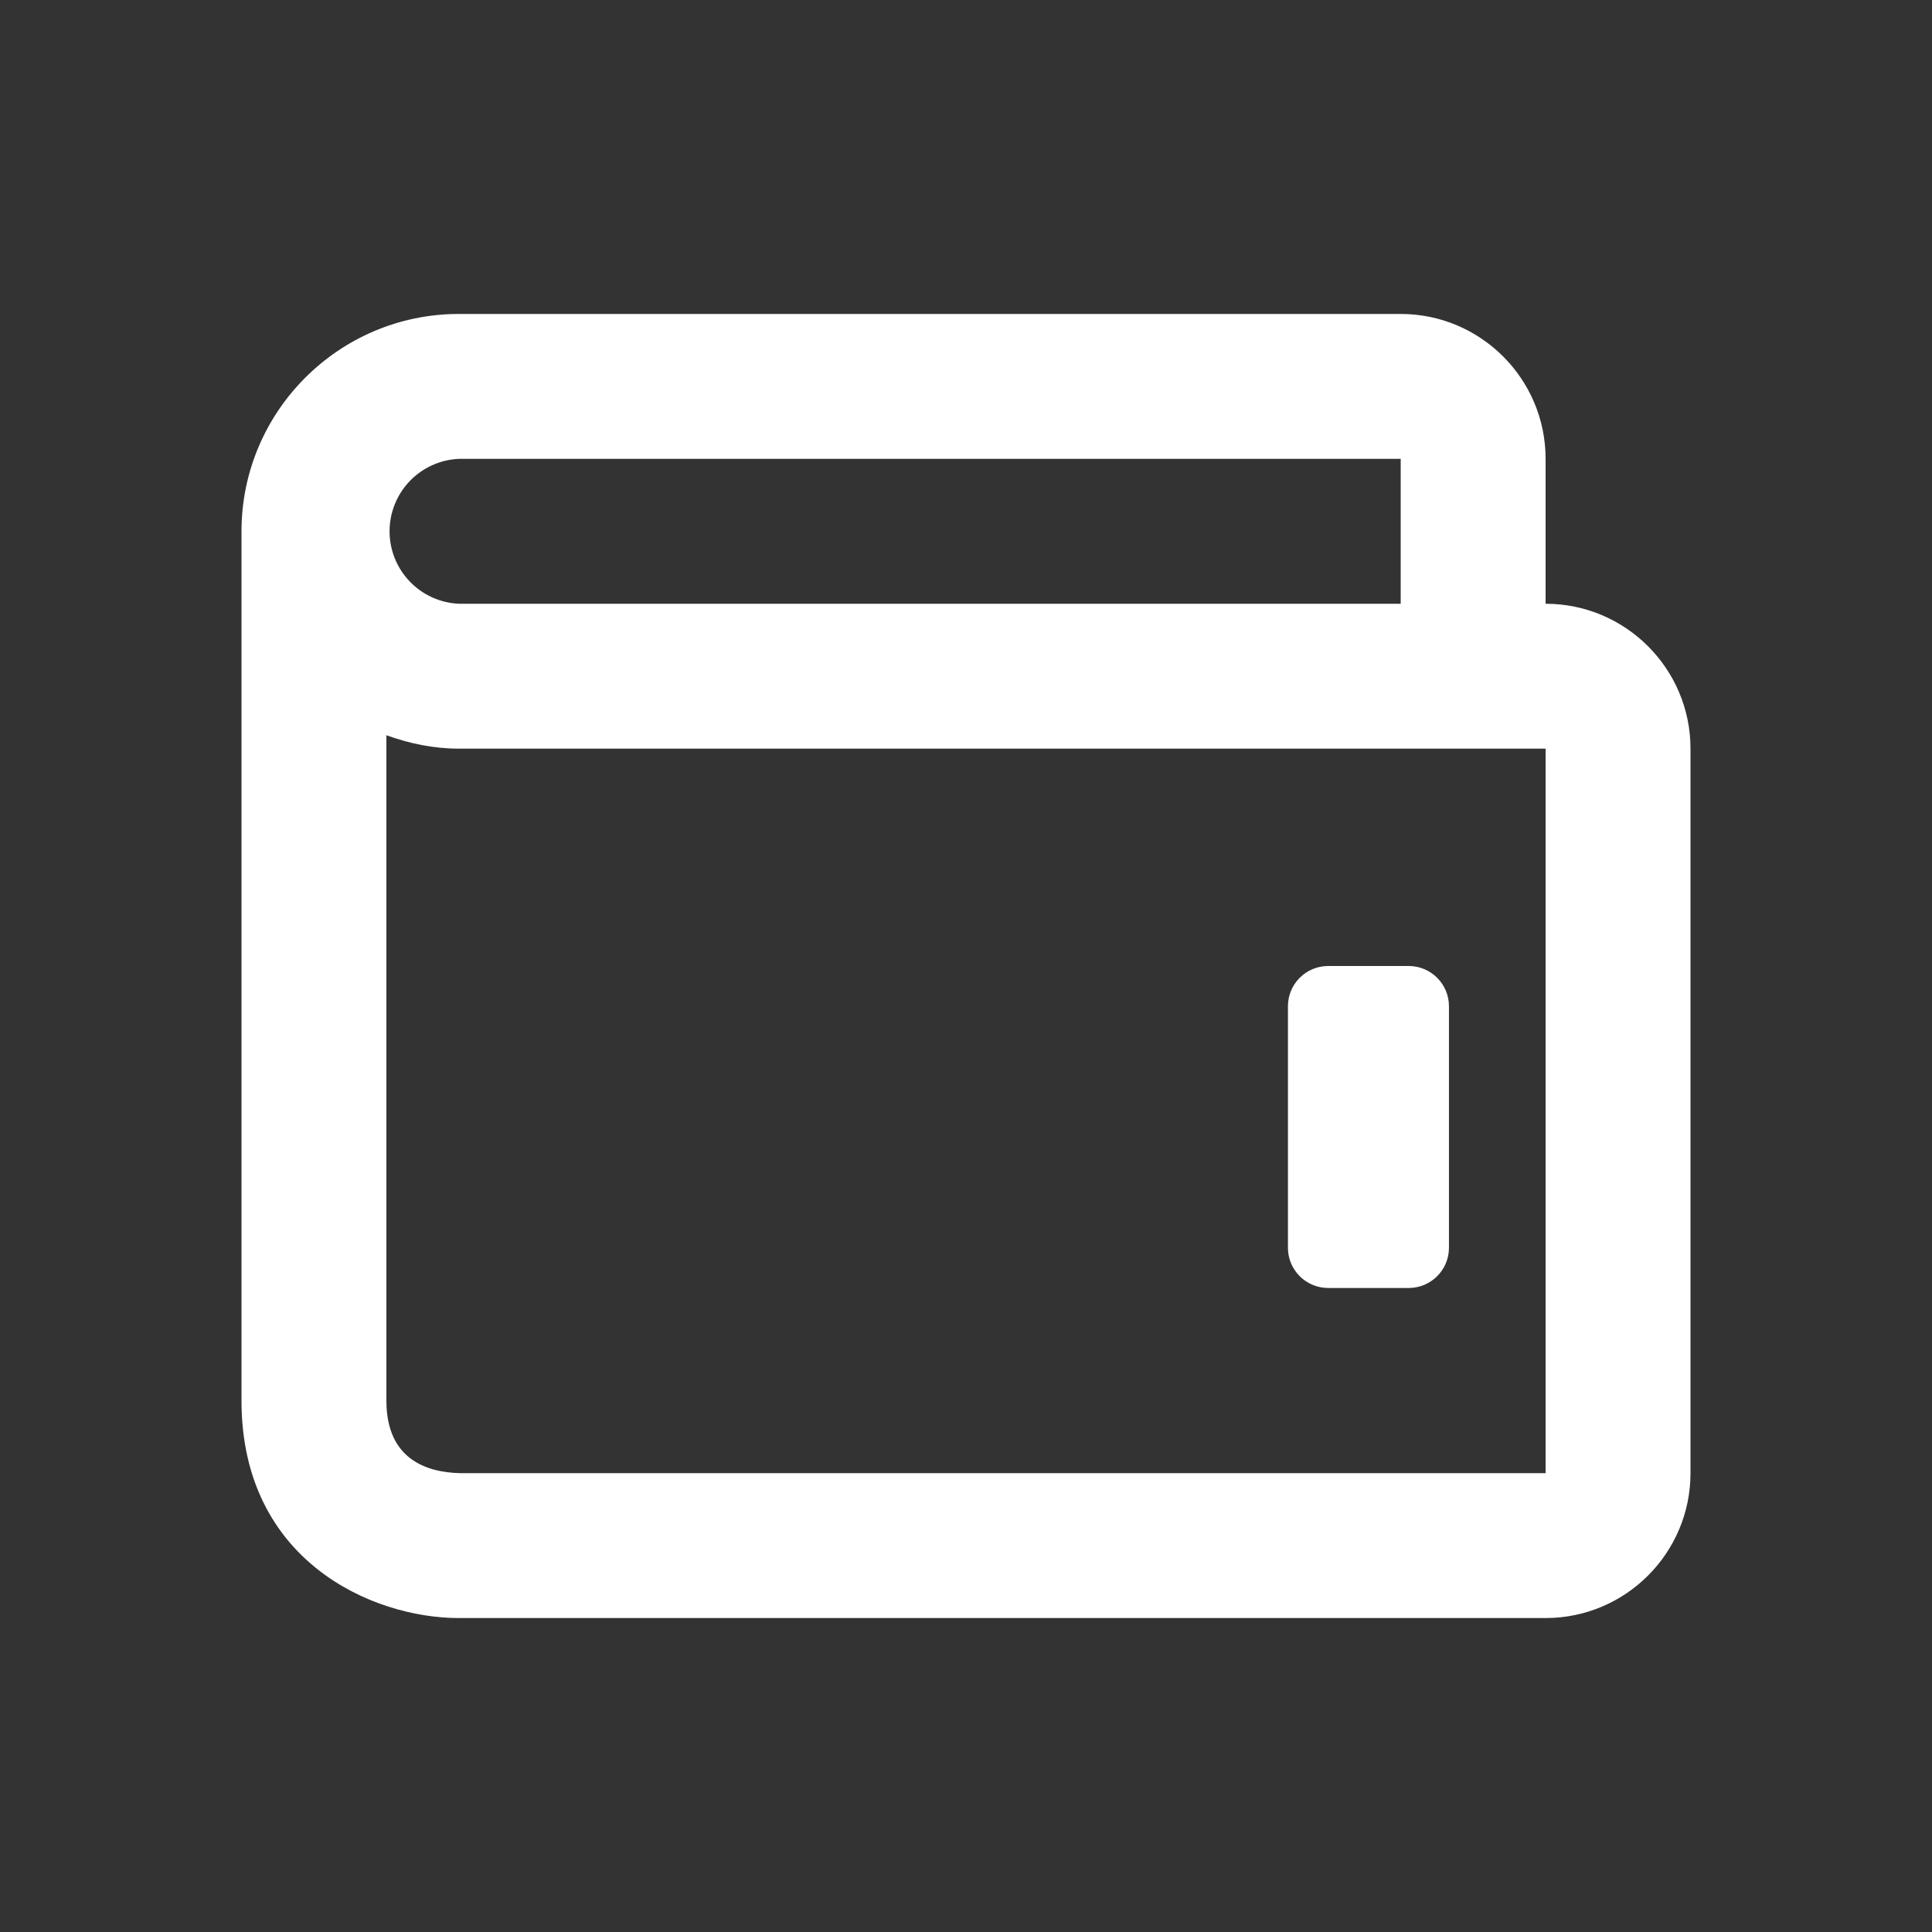 <svg width="44" height="44" viewBox="0 0 44 44" fill="none" xmlns="http://www.w3.org/2000/svg">
<rect x="0" y="0" width="44" height="44" fill="#333333" stroke="none"/>
<path d="M29.332 22.917C29.332 22.41 29.742 22 30.249 22H32.082C32.588 22 32.999 22.41 32.999 22.917V28.417C32.999 28.923 32.588 29.333 32.082 29.333H30.249C29.742 29.333 29.332 28.923 29.332 28.417V22.917Z" fill="#FFFFFFB3"/>
<path d="M35.2 13.75V10.45C35.2 8.63 33.72 7.15 31.9 7.15H10.45C7.721 7.15 5.5 9.371 5.5 12.1V31.9C5.5 35.532 8.46 36.85 10.45 36.85H35.2C37.02 36.85 38.5 35.37 38.5 33.55V17.05C38.5 15.23 37.02 13.75 35.2 13.75ZM10.45 10.45H31.9V13.75H10.45C10.025 13.731 9.624 13.549 9.33 13.241C9.036 12.934 8.872 12.525 8.872 12.1C8.872 11.675 9.036 11.266 9.33 10.958C9.624 10.651 10.025 10.469 10.45 10.45ZM35.2 33.55H10.47C9.707 33.53 8.8 33.228 8.8 31.9V16.745C9.318 16.931 9.868 17.05 10.45 17.05H35.2V33.55Z" fill="#FFFFFFB3"/>
</svg>
